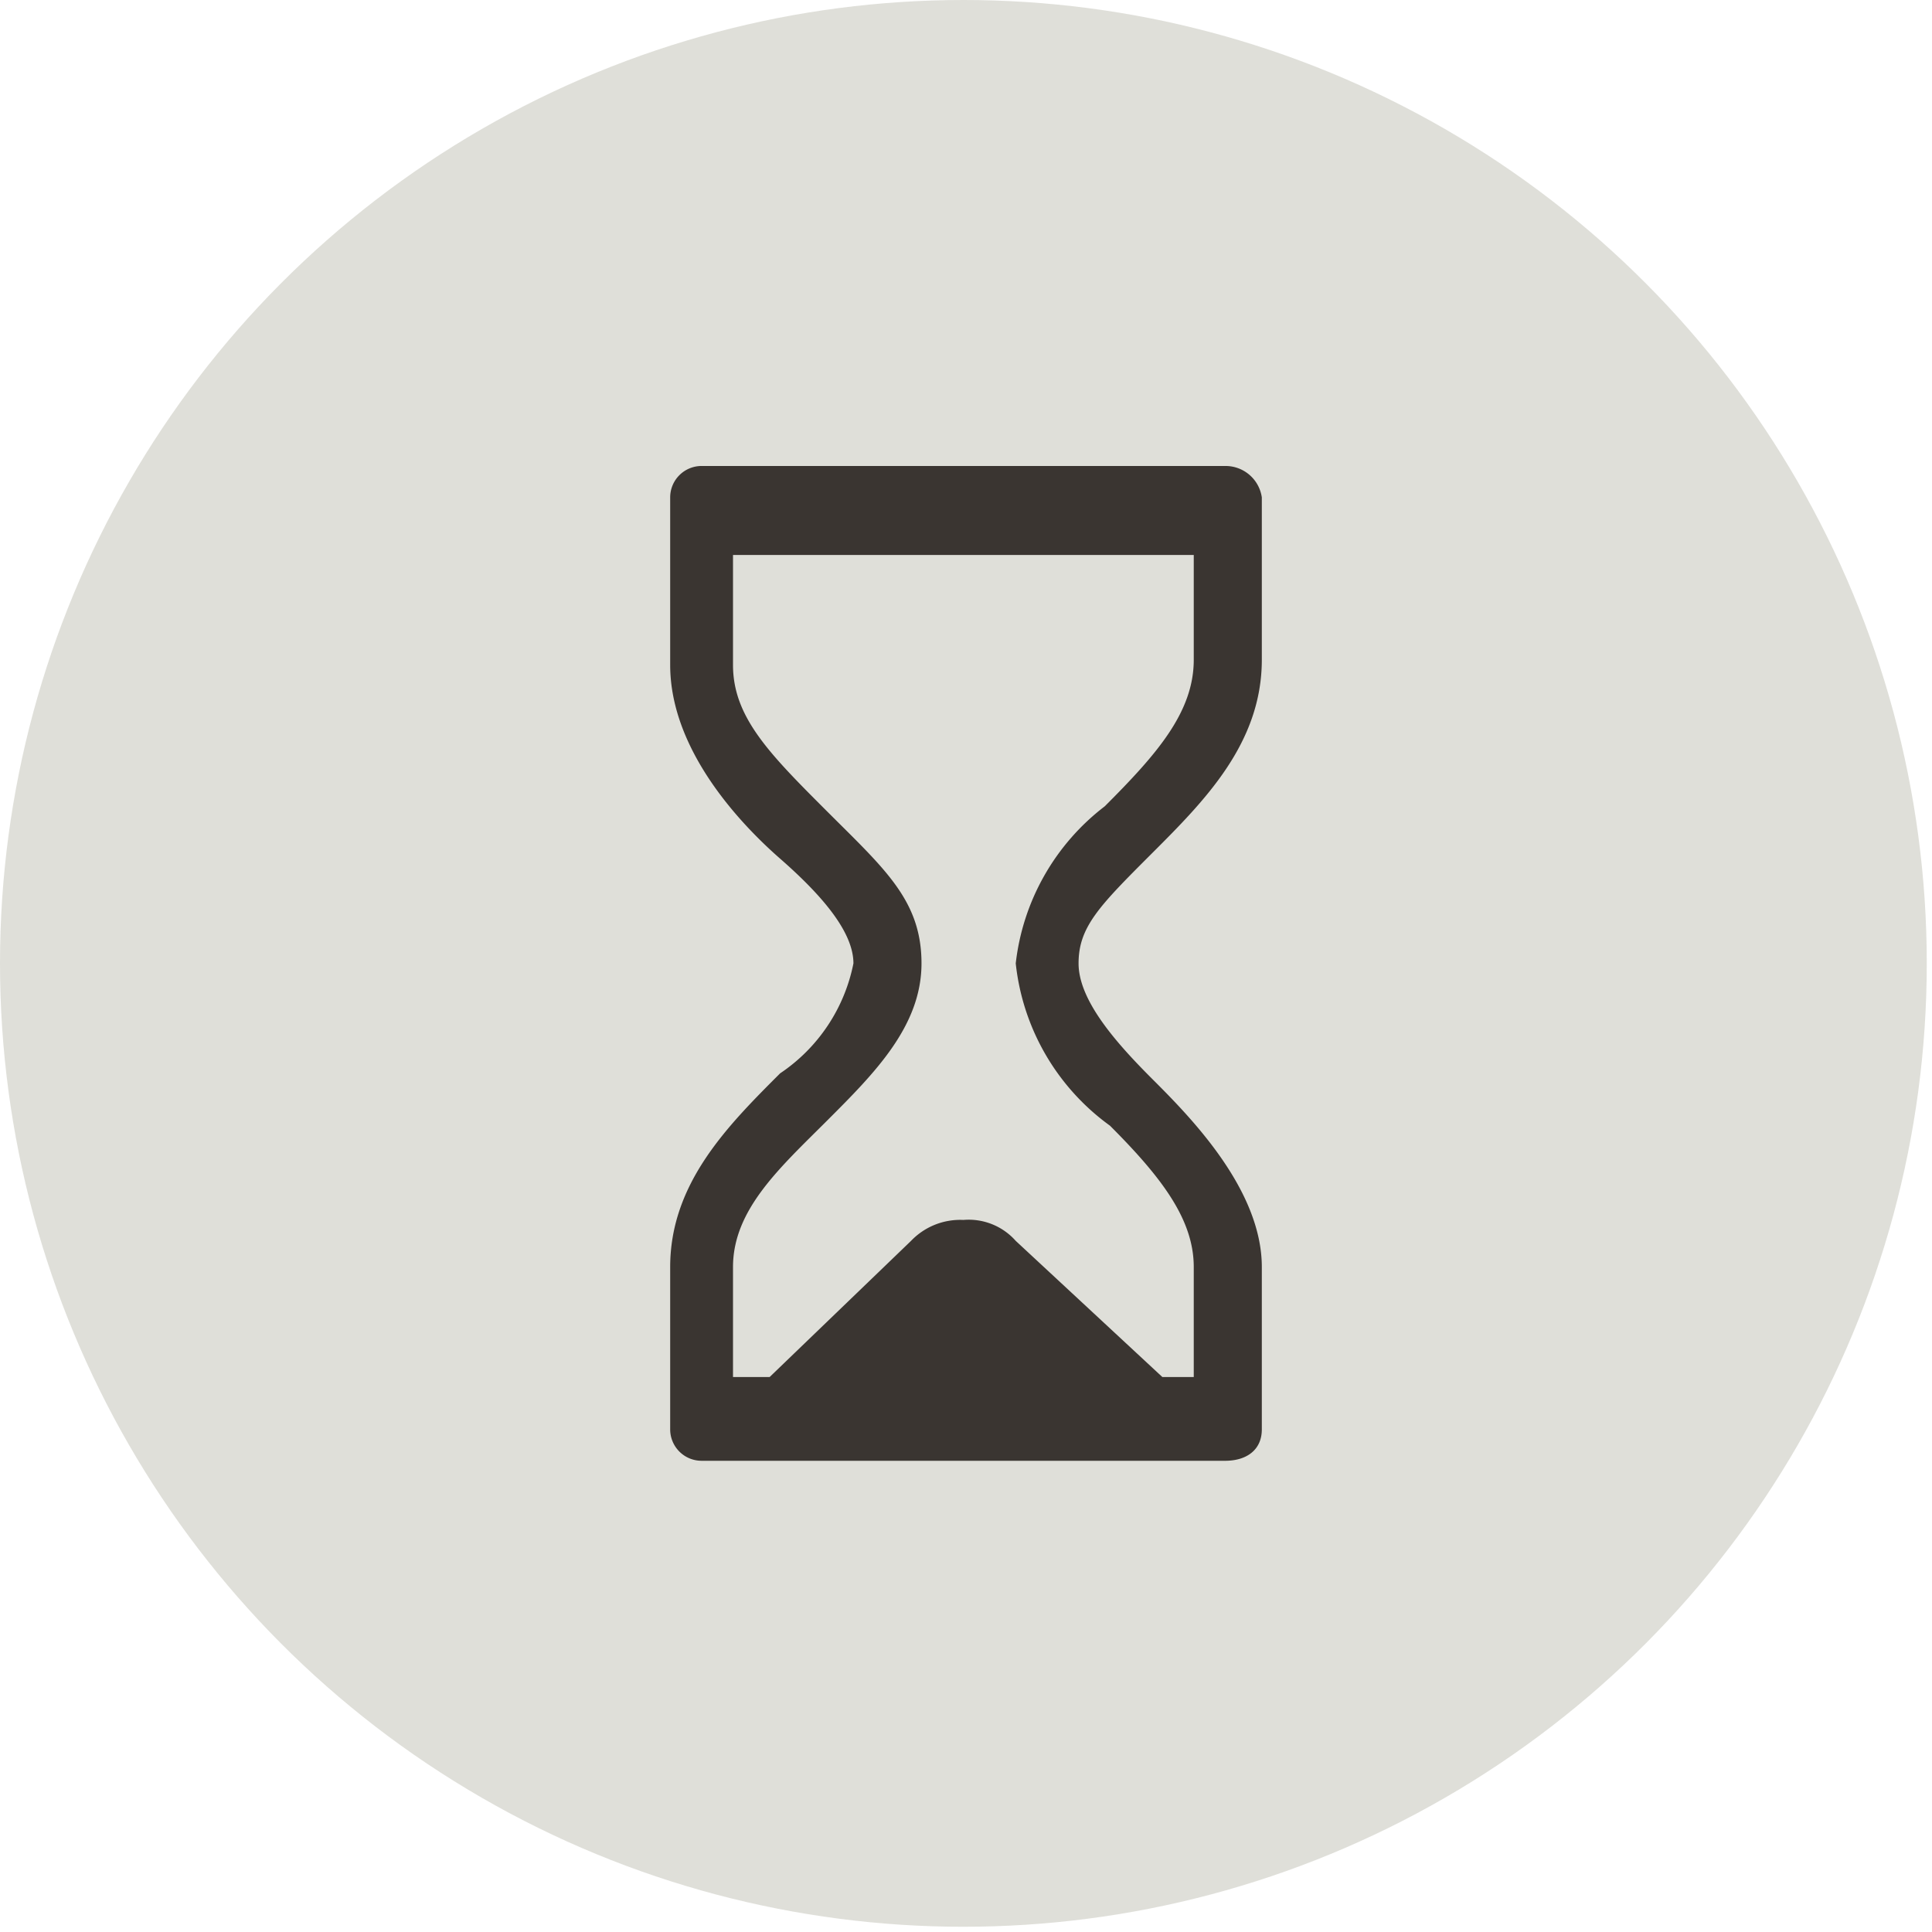 <svg xmlns="http://www.w3.org/2000/svg" viewBox="0 0 36.9 36.9">
  <defs>
    <style>
      .cls-1 {
        fill: #dfdfd9;
      }

      .cls-2 {
        fill: #3a3531;
      }
    </style>
  </defs>
  <title>undetectable</title>
  <g id="Layer_2" data-name="Layer 2">
    <g id="New_Brand_Art" data-name="New Brand Art">
      <g>
        <circle class="cls-1" cx="18.4" cy="18.4" r="18.4"/>
        <path class="cls-2" d="M13.4,27.9a.6.6,0,0,1-.6-.6V24.2c0-1.6,1.1-2.7,2.1-3.7a3.3,3.3,0,0,0,1.4-2.1c0-.6-.6-1.3-1.4-2s-2.1-2.1-2.1-3.7V9.5a.6.6,0,0,1,.6-.6h10a.7.7,0,0,1,.7.6v3.1c0,1.6-1.1,2.7-2.1,3.7s-1.4,1.4-1.4,2.1.7,1.5,1.4,2.2,2.1,2.1,2.1,3.6v3.1c0,.4-.3.6-.7.6Zm5-4.6a1.2,1.2,0,0,1,1,.4l2.8,2.6h.6V24.2c0-.9-.6-1.7-1.6-2.7a4.4,4.4,0,0,1-1.8-3.1,4.4,4.4,0,0,1,1.7-3c1-1,1.7-1.8,1.7-2.8v-2H14v2.1c0,1,.7,1.7,1.8,2.8s1.8,1.7,1.8,2.9-.9,2.1-1.8,3S14,23.1,14,24.2v2.1h.7l2.7-2.6A1.3,1.3,0,0,1,18.4,23.3Z"/>
      </g>
    </g>
  </g>
</svg>
